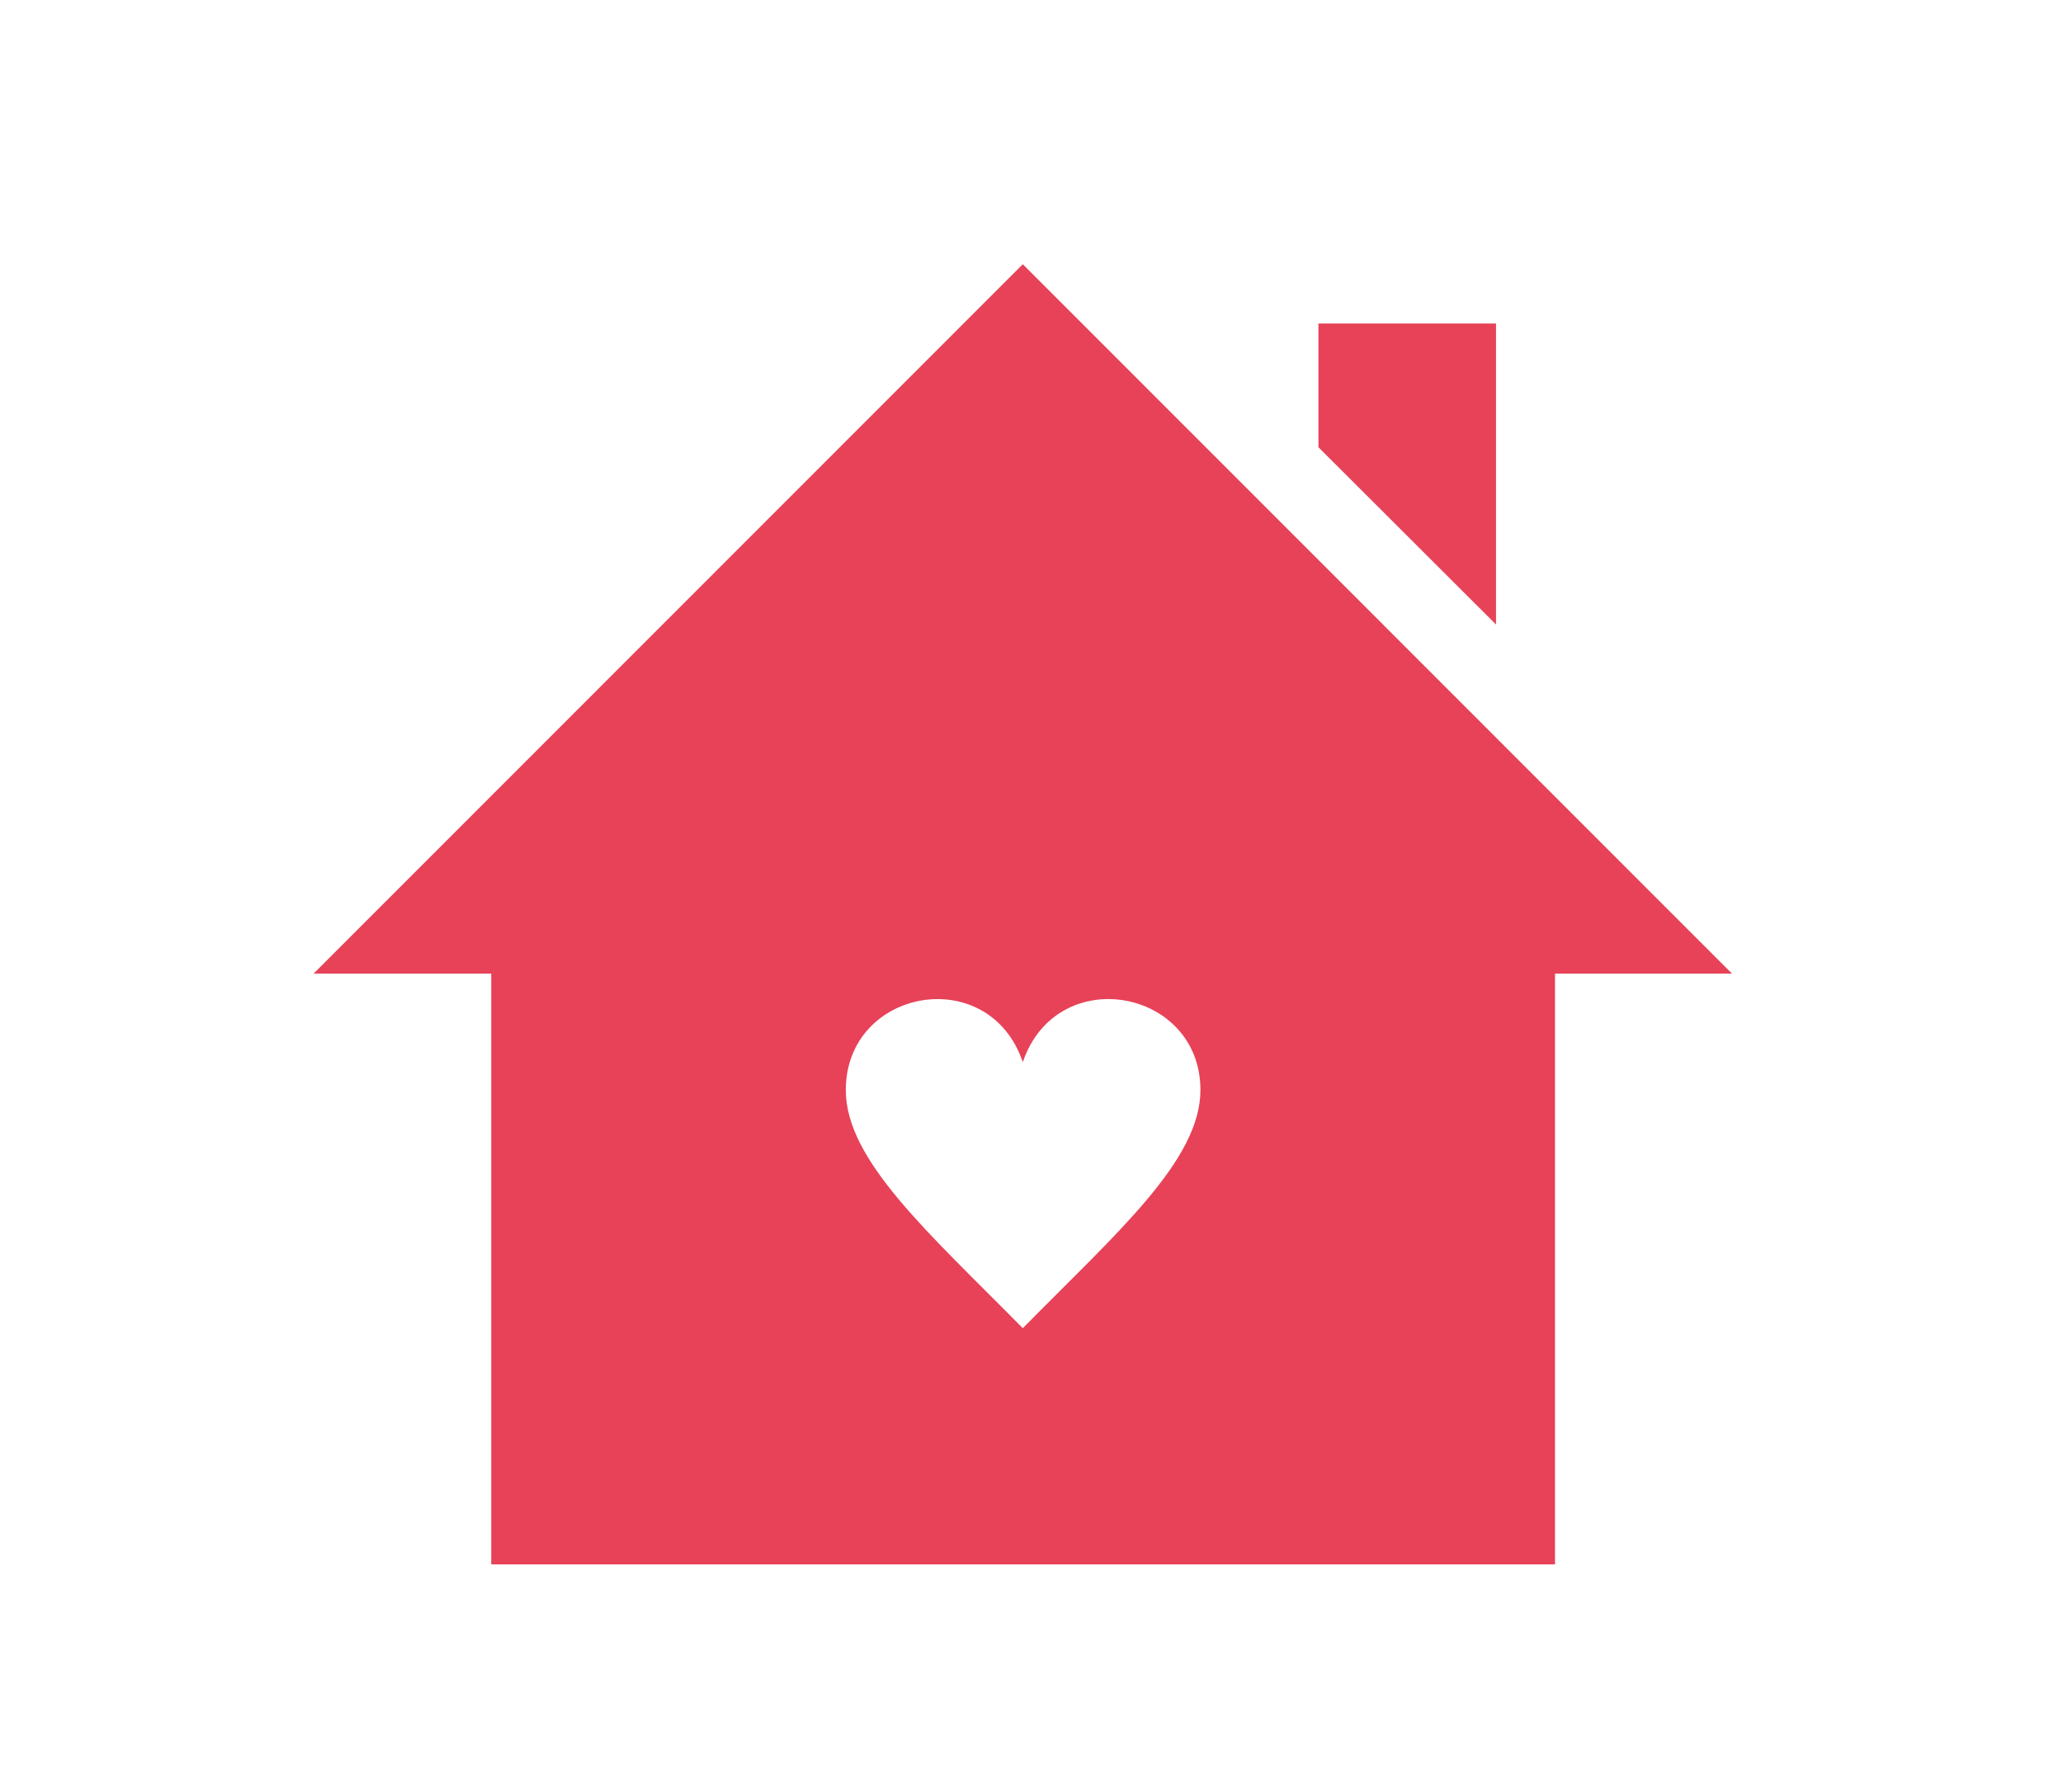 <?xml version="1.0" encoding="utf-8"?>
<!-- Generator: Adobe Illustrator 14.0.0, SVG Export Plug-In . SVG Version: 6.00 Build 43363)  -->
<!DOCTYPE svg PUBLIC "-//W3C//DTD SVG 1.1//EN" "http://www.w3.org/Graphics/SVG/1.1/DTD/svg11.dtd">
<svg version="1.1" xmlns="http://www.w3.org/2000/svg" xmlns:xlink="http://www.w3.org/1999/xlink" x="0px" y="0px" width="38.15px"
	 height="33.141px" viewBox="2407.243 -1833.368 38.15 33.141" enable-background="new 2407.243 -1833.368 38.15 33.141"
	 xml:space="preserve">
<g id="レイヤー_1">
</g>
<g id="レイヤー2">
	<path id="home-10_64_" fill="#E74258" d="M2426.157-1828.481l-13.115,13.121h3.285v10.927h19.672v-10.927h3.273L2426.157-1828.481z
		 M2426.157-1808.802c-1.755-1.779-3.273-3.107-3.273-4.405c0-1.88,2.645-2.366,3.273-0.516c0.629-1.851,3.285-1.364,3.285,0.516
		C2429.442-1811.91,2427.912-1810.582,2426.157-1808.802z M2434.908-1821.817l-3.284-3.279v-2.288h3.284V-1821.817z"/>
</g>
</svg>
